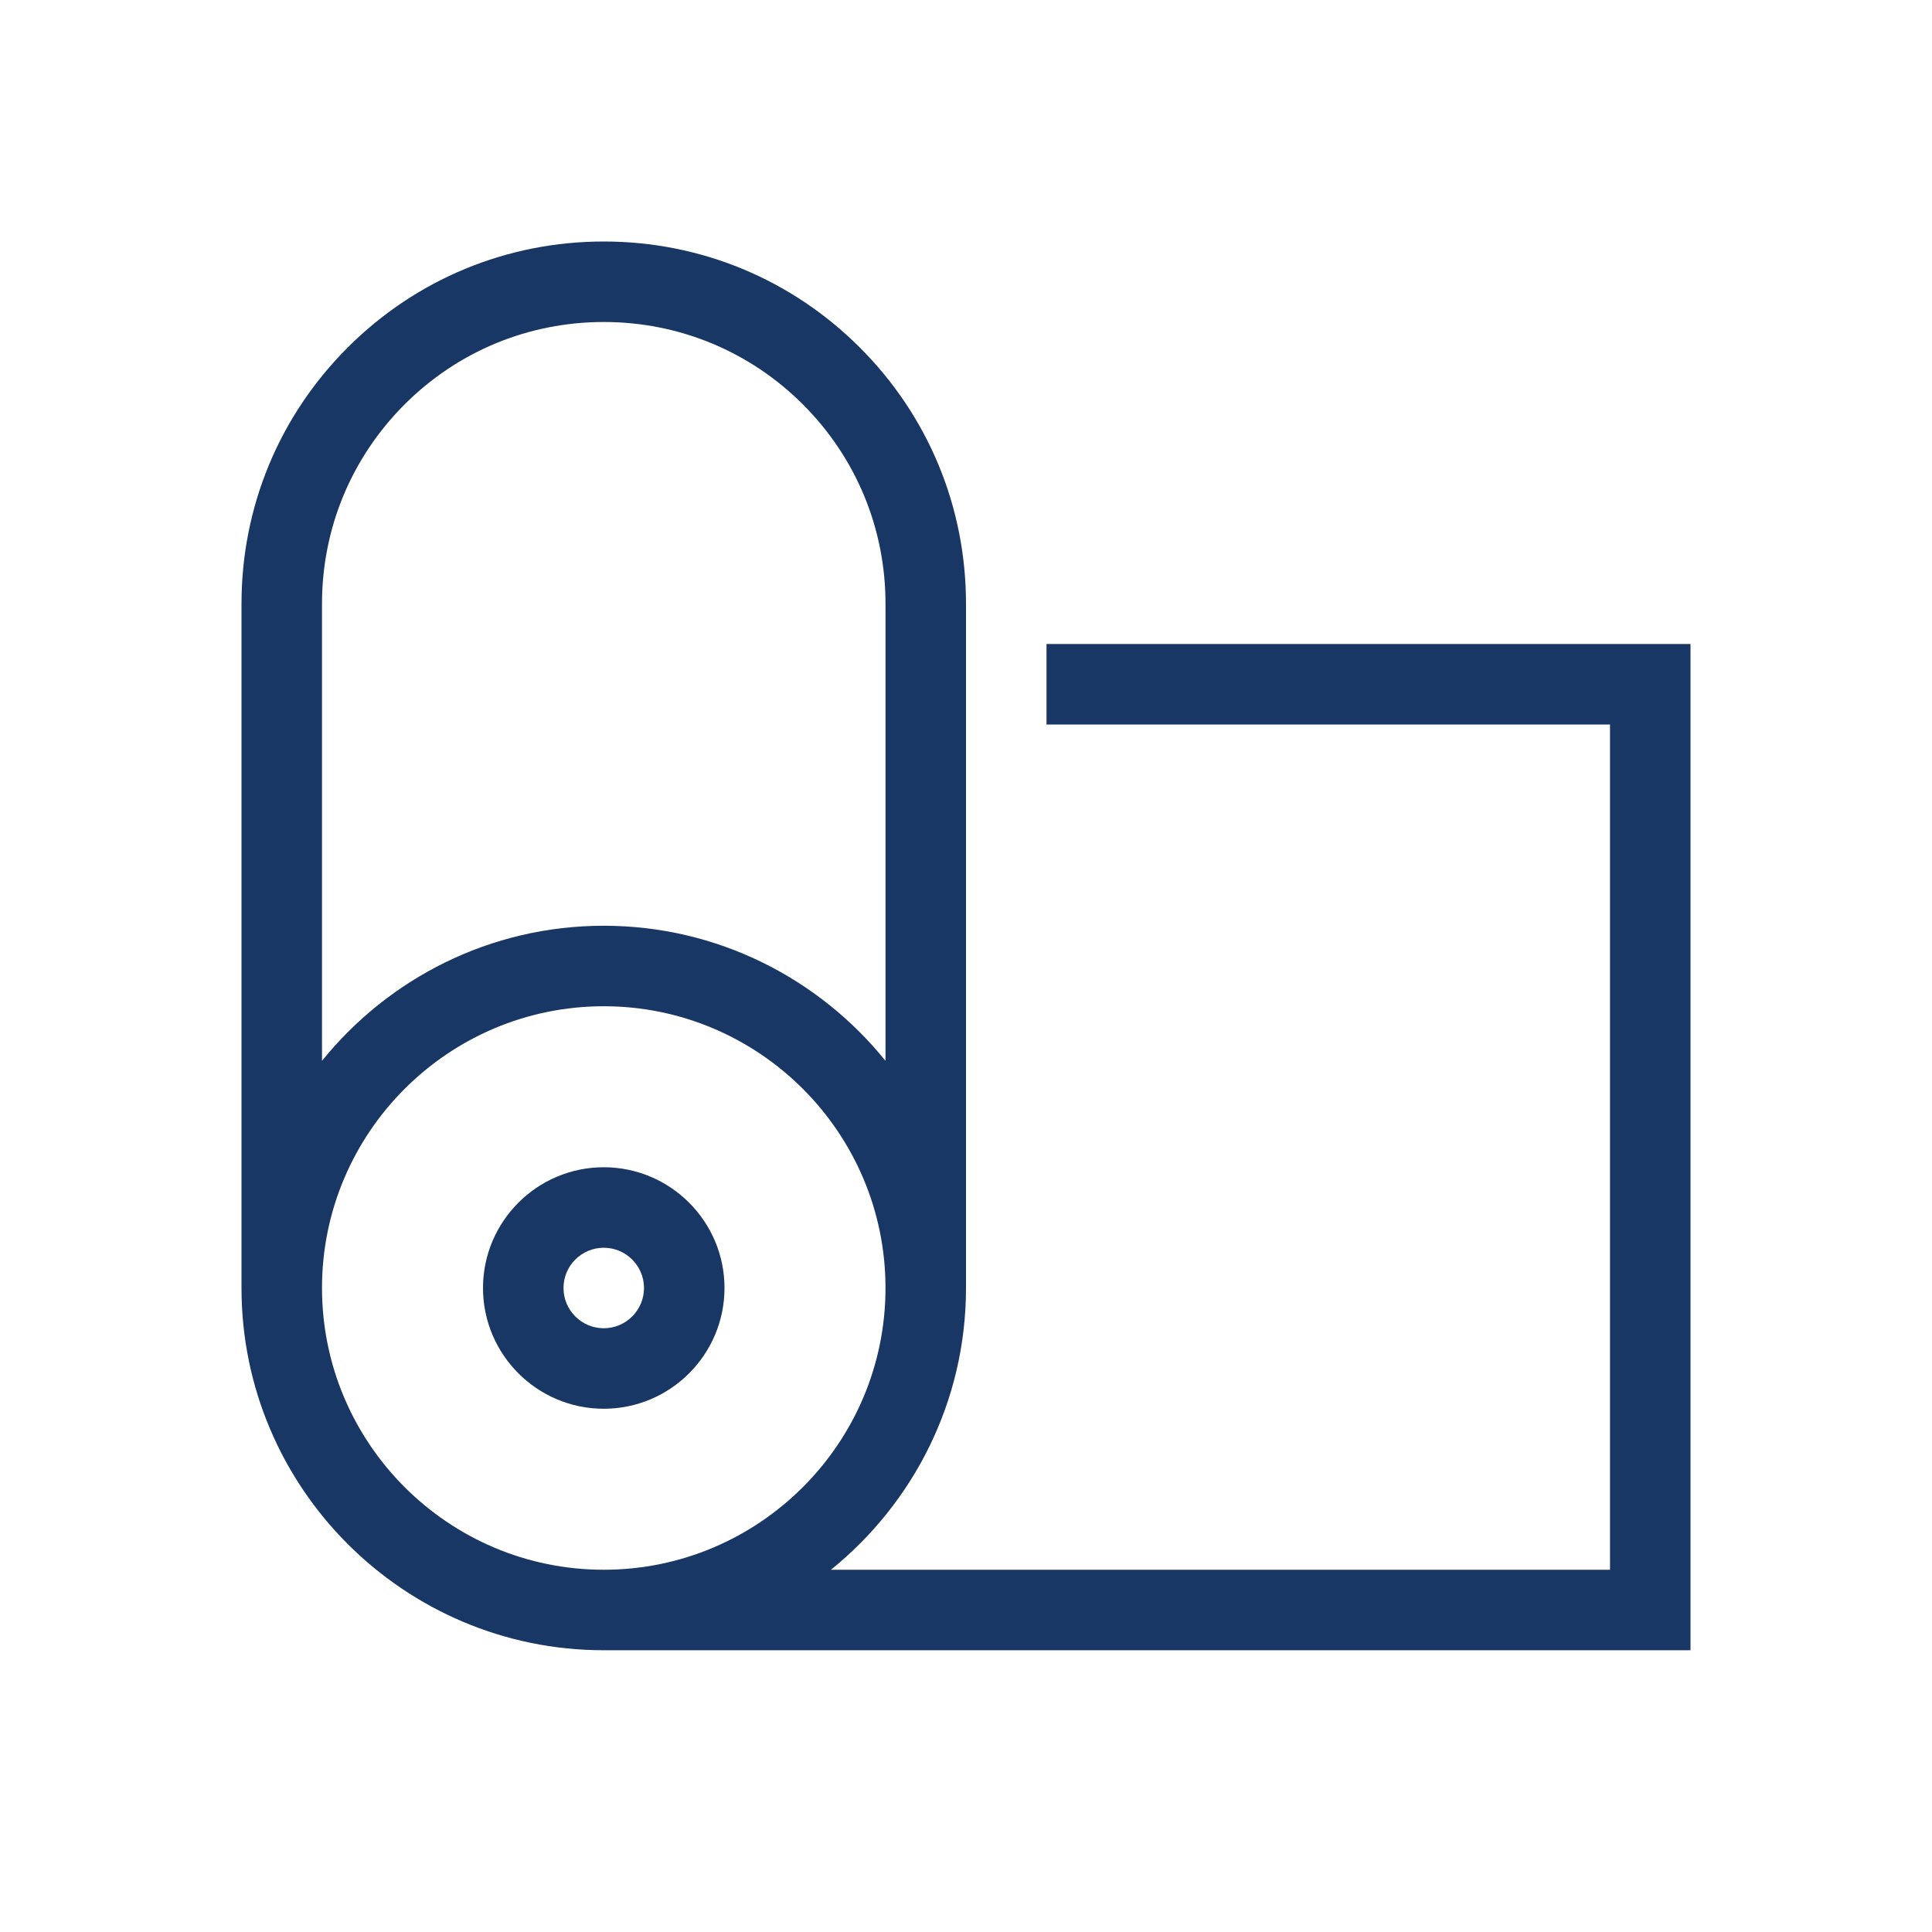<?xml version="1.0" encoding="UTF-8"?>
<svg xmlns="http://www.w3.org/2000/svg" width="48" height="48" viewBox="0 0 48 48">
  <defs>
    <style>
      .cls-1 {
        fill: none;
      }

      .cls-2 {
        fill: #193764;
      }
    </style>
  </defs>
  <g id="Format">
    <rect class="cls-1" width="48" height="48"/>
  </g>
  <g id="Icon">
    <path class="cls-2" d="M15,29c-1.654,0-3,1.346-3,3s1.346,3,3,3,3-1.346,3-3-1.346-3-3-3Zm0,4c-.552,0-1-.449-1-1s.448-1,1-1,1,.449,1,1-.448,1-1,1Z"/>
    <path class="cls-2" d="M26,18h14v21H20.644c2.044-1.651,3.356-4.174,3.356-7V15c0-2.404-.936-4.664-2.636-6.364s-3.961-2.636-6.364-2.636-4.664,.936-6.364,2.636-2.636,3.96-2.636,6.364v17c0,4.962,4.037,9,9,9h27V16H26v2Zm-18-3c0-1.87,.729-3.627,2.05-4.95,1.322-1.322,3.081-2.05,4.95-2.05s3.628,.728,4.95,2.05c1.321,1.322,2.05,3.08,2.05,4.95v11.356c-1.651-2.044-4.174-3.356-7-3.356s-5.349,1.312-7,3.356V15Zm0,17c0-3.86,3.141-7,7-7s7,3.14,7,7-3.141,7-7,7-7-3.14-7-7Z"/>
  </g>
</svg>